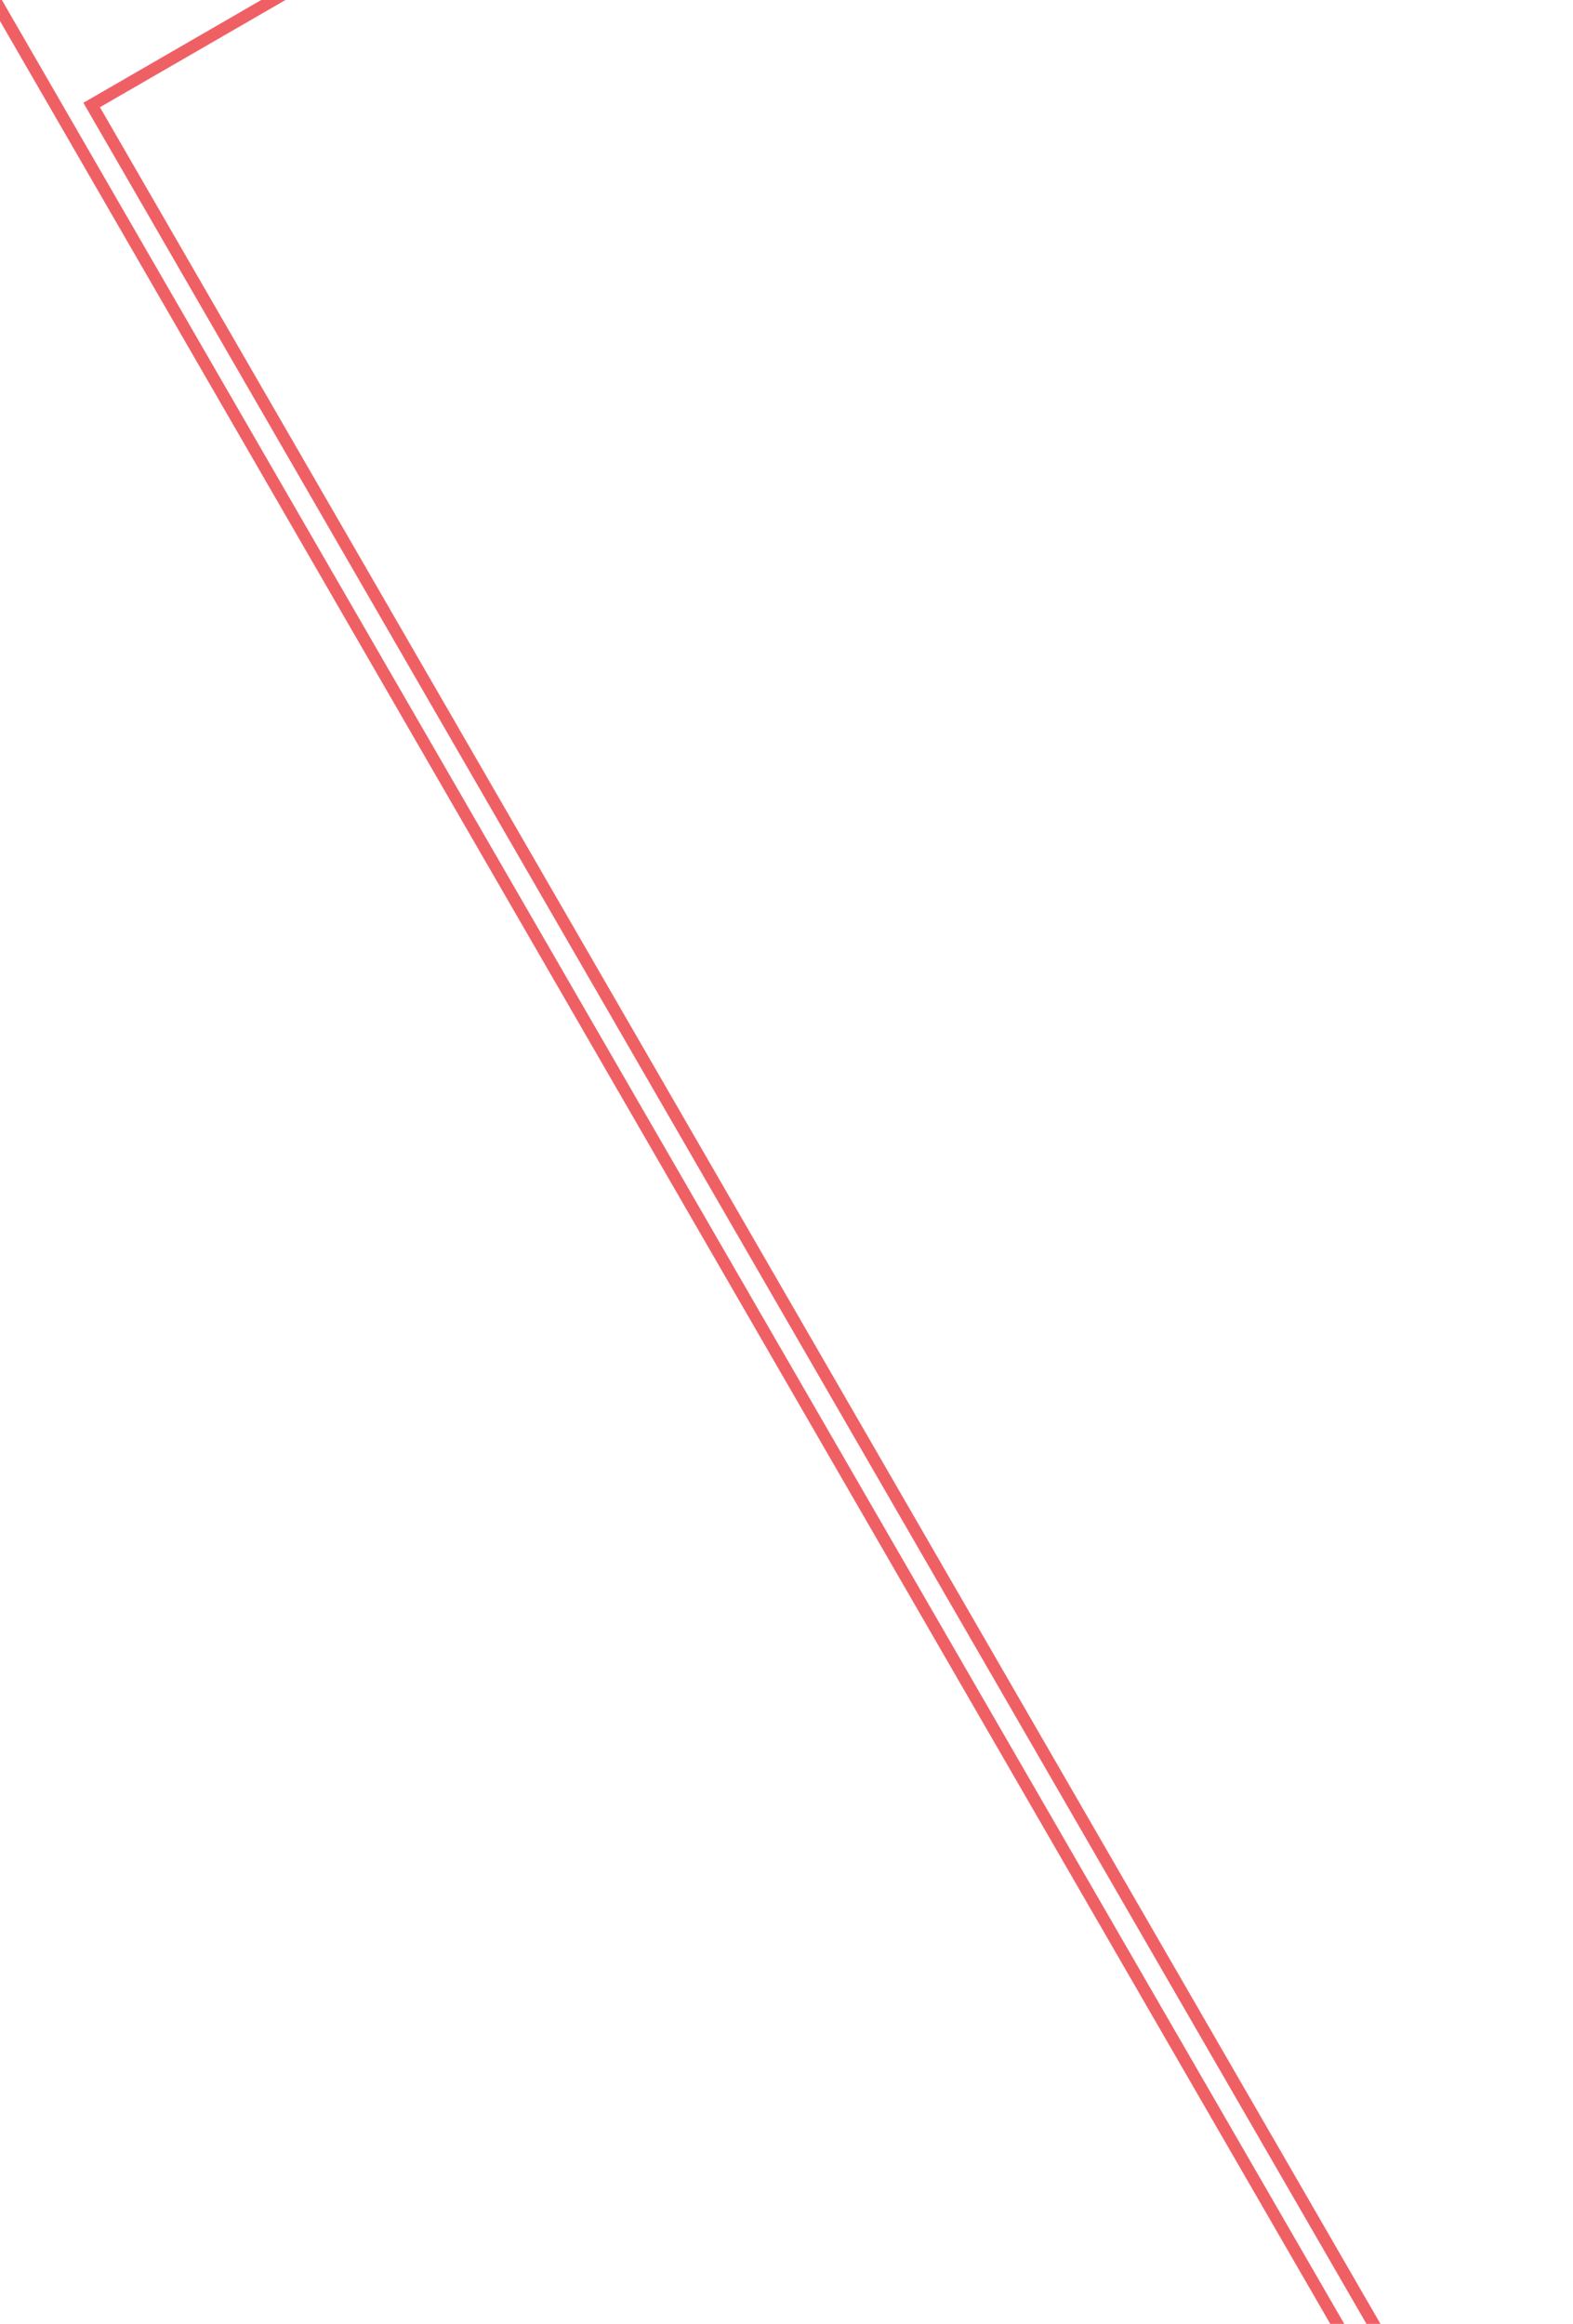 <?xml version="1.0" encoding="utf-8"?>
<!-- Generator: Adobe Illustrator 20.1.0, SVG Export Plug-In . SVG Version: 6.00 Build 0)  -->
<svg version="1.1" id="Layer_1" xmlns="http://www.w3.org/2000/svg" xmlns:xlink="http://www.w3.org/1999/xlink" x="0px" y="0px"
	 viewBox="0 0 1297.4 1916.4" style="enable-background:new 0 0 1297.4 1916.4;" xml:space="preserve">
<style type="text/css">
	.st0{fill:#FFFFFF;stroke:#ef6065;stroke-width:10;stroke-miterlimit:10;}
	.st1{fill:none;stroke:#ef6065;stroke-width:10;stroke-miterlimit:10;}
</style>
<line class="st0" x1="-89.8" y1="-148.1" x2="1249.3" y2="2169.7"/>
<polyline class="st1" points="1168.5,-544.9 75.6,86.6 1271.7,2156.8 "/>
</svg>
